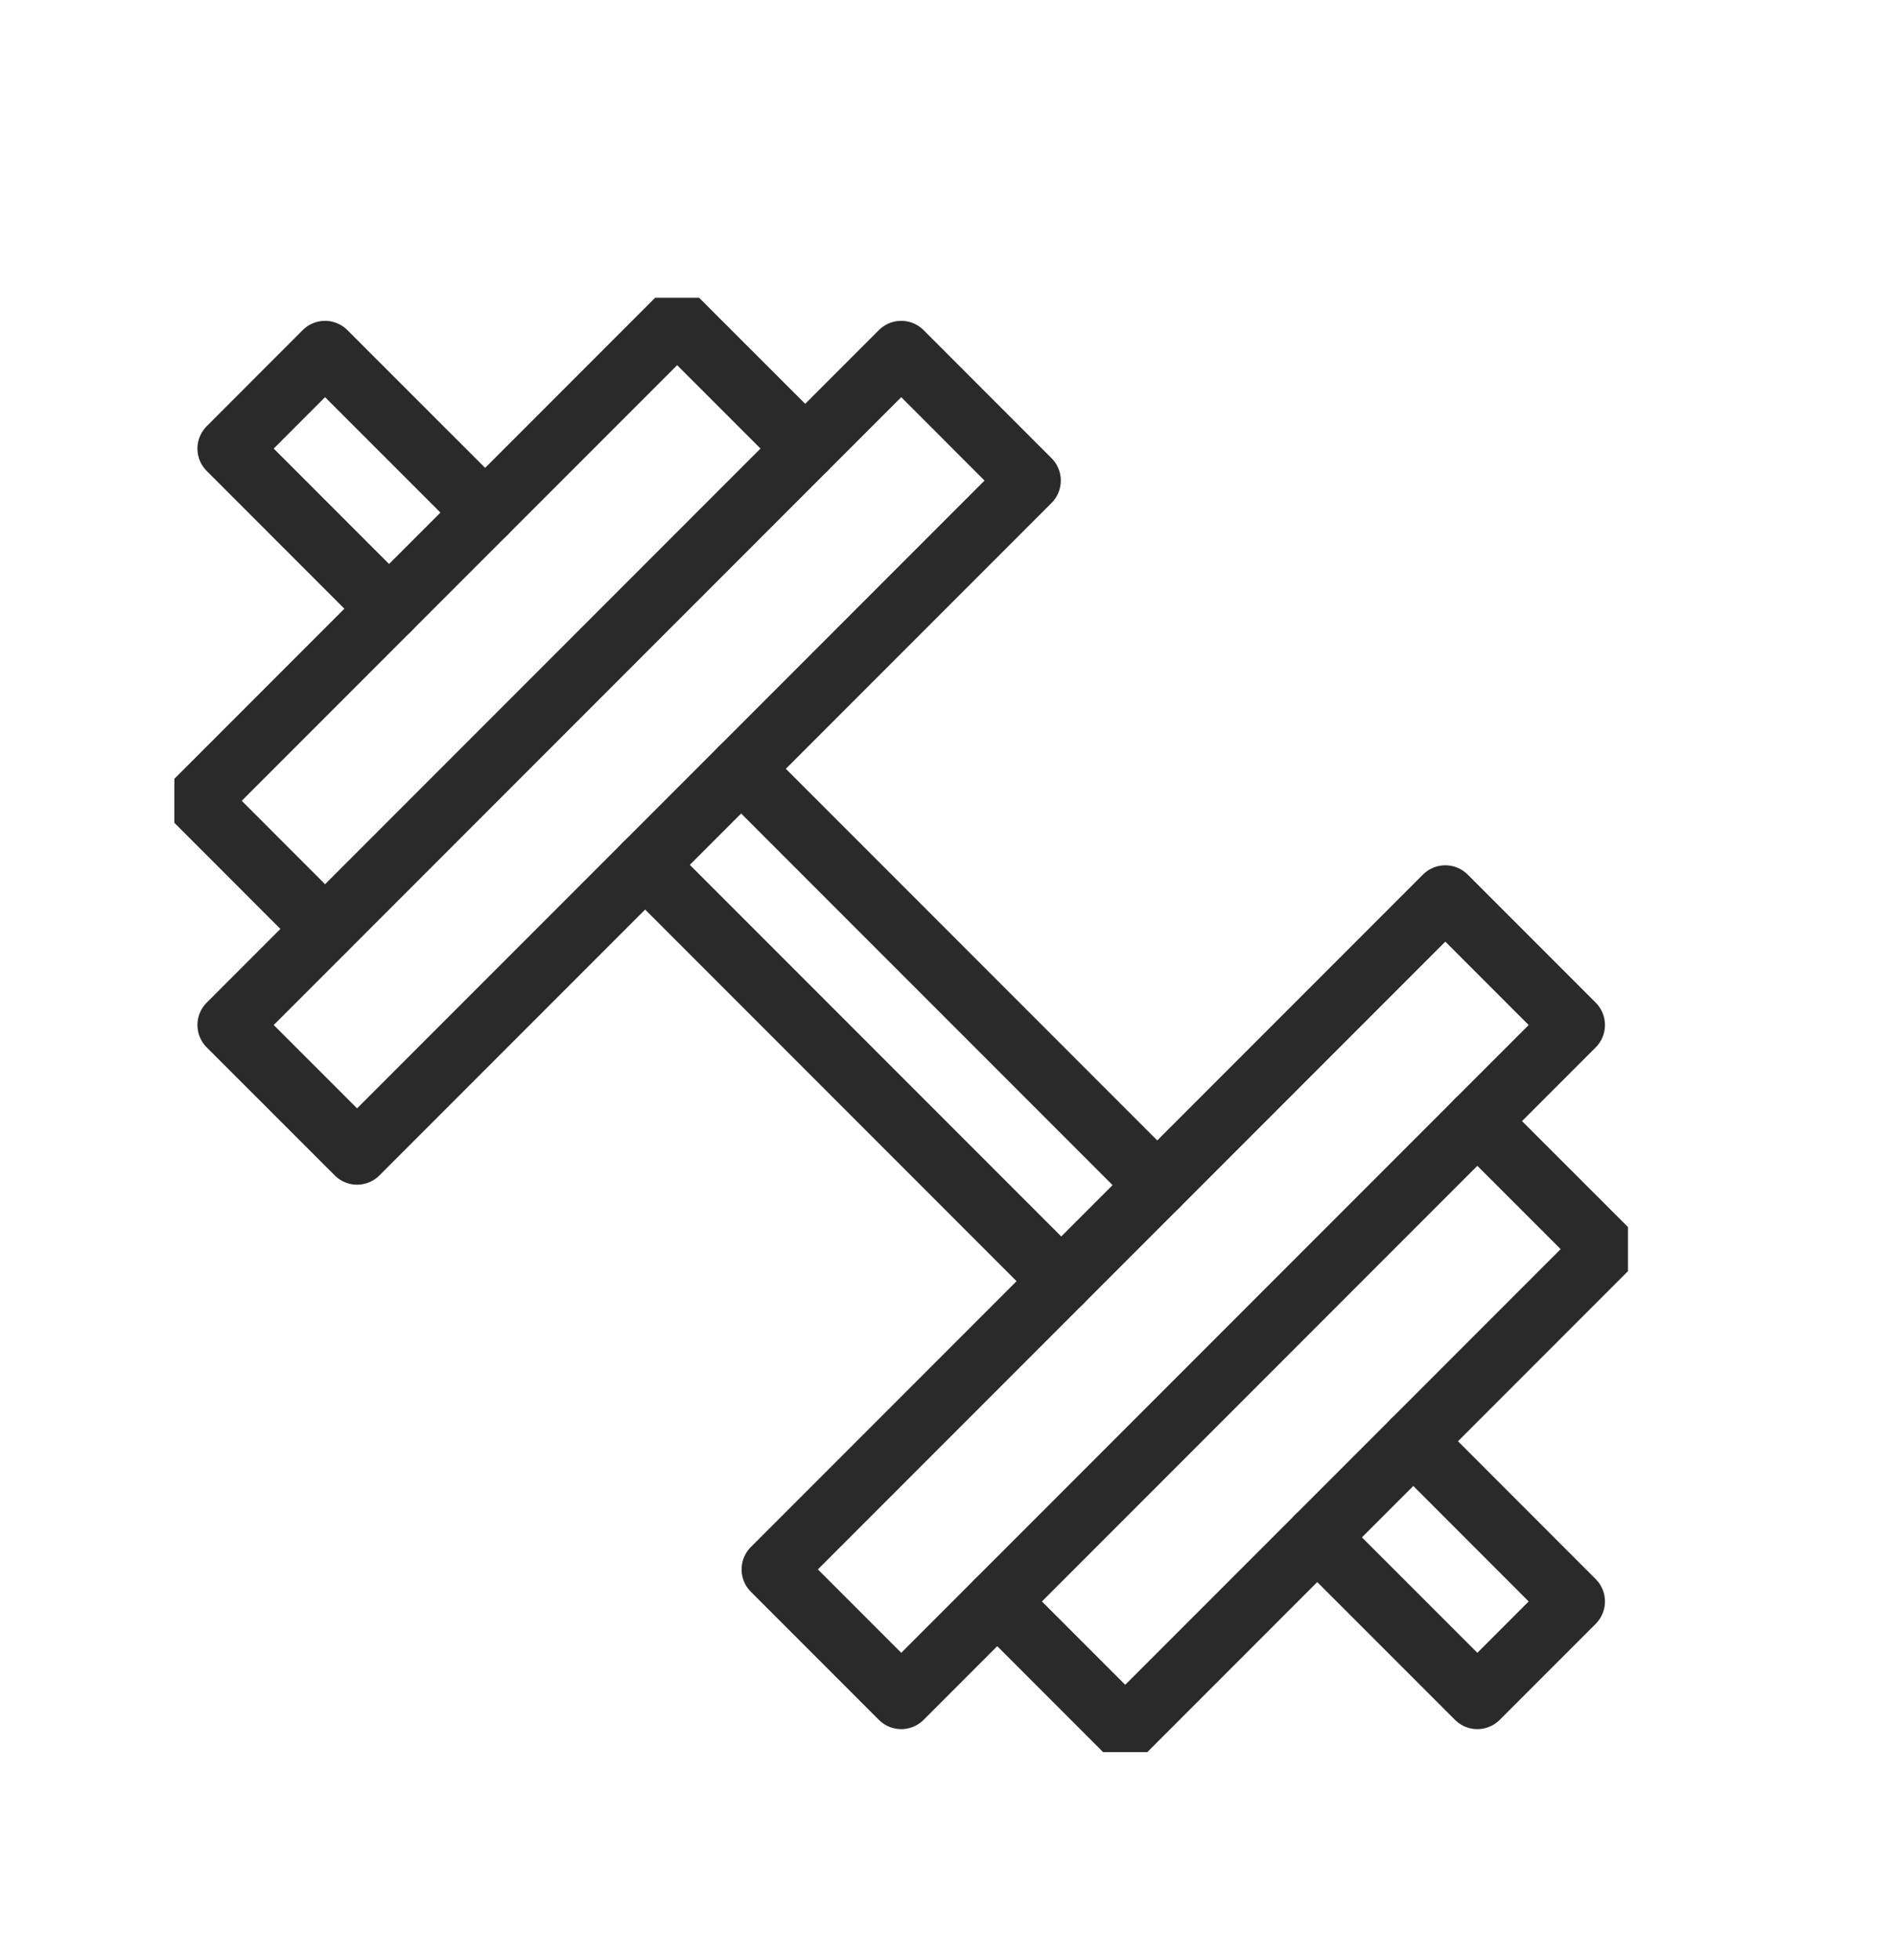 <svg xmlns="http://www.w3.org/2000/svg" width="30" height="31" viewBox="0 0 30 31" fill="none"><g clip-path="url(#clip0_0_103)"><path d="M14.26 5.574L3.624 16.21L5.65 18.235L16.285 7.6L14.26 5.574Z" stroke="#2A2A2A" stroke-linecap="round" stroke-linejoin="round"></path><path d="M12.74 7.093L10.714 5.068L3.118 12.664L5.143 14.69" stroke="#2A2A2A" stroke-linecap="round" stroke-linejoin="round"></path><path d="M15.779 25.326L17.804 27.351L25.401 19.754L23.375 17.729" stroke="#2A2A2A" stroke-linecap="round" stroke-linejoin="round"></path><path d="M22.869 14.184L12.234 24.819L14.26 26.845L24.895 16.21L22.869 14.184Z" stroke="#2A2A2A" stroke-linecap="round" stroke-linejoin="round"></path><path d="M7.676 8.106L5.143 5.574L3.624 7.094L6.156 9.626" stroke="#2A2A2A" stroke-linecap="round" stroke-linejoin="round"></path><path d="M22.363 22.793L24.895 25.326L23.376 26.845L20.843 24.313" stroke="#2A2A2A" stroke-linecap="round" stroke-linejoin="round"></path><path d="M11.727 12.158L18.311 18.742" stroke="#2A2A2A" stroke-linecap="round" stroke-linejoin="round"></path><path d="M10.208 13.677L16.792 20.261" stroke="#2A2A2A" stroke-linecap="round" stroke-linejoin="round"></path></g><defs><clipPath id="clip0_0_103"><rect width="23" height="23" fill="white" transform="translate(2.759 4.709)"></rect></clipPath></defs></svg>